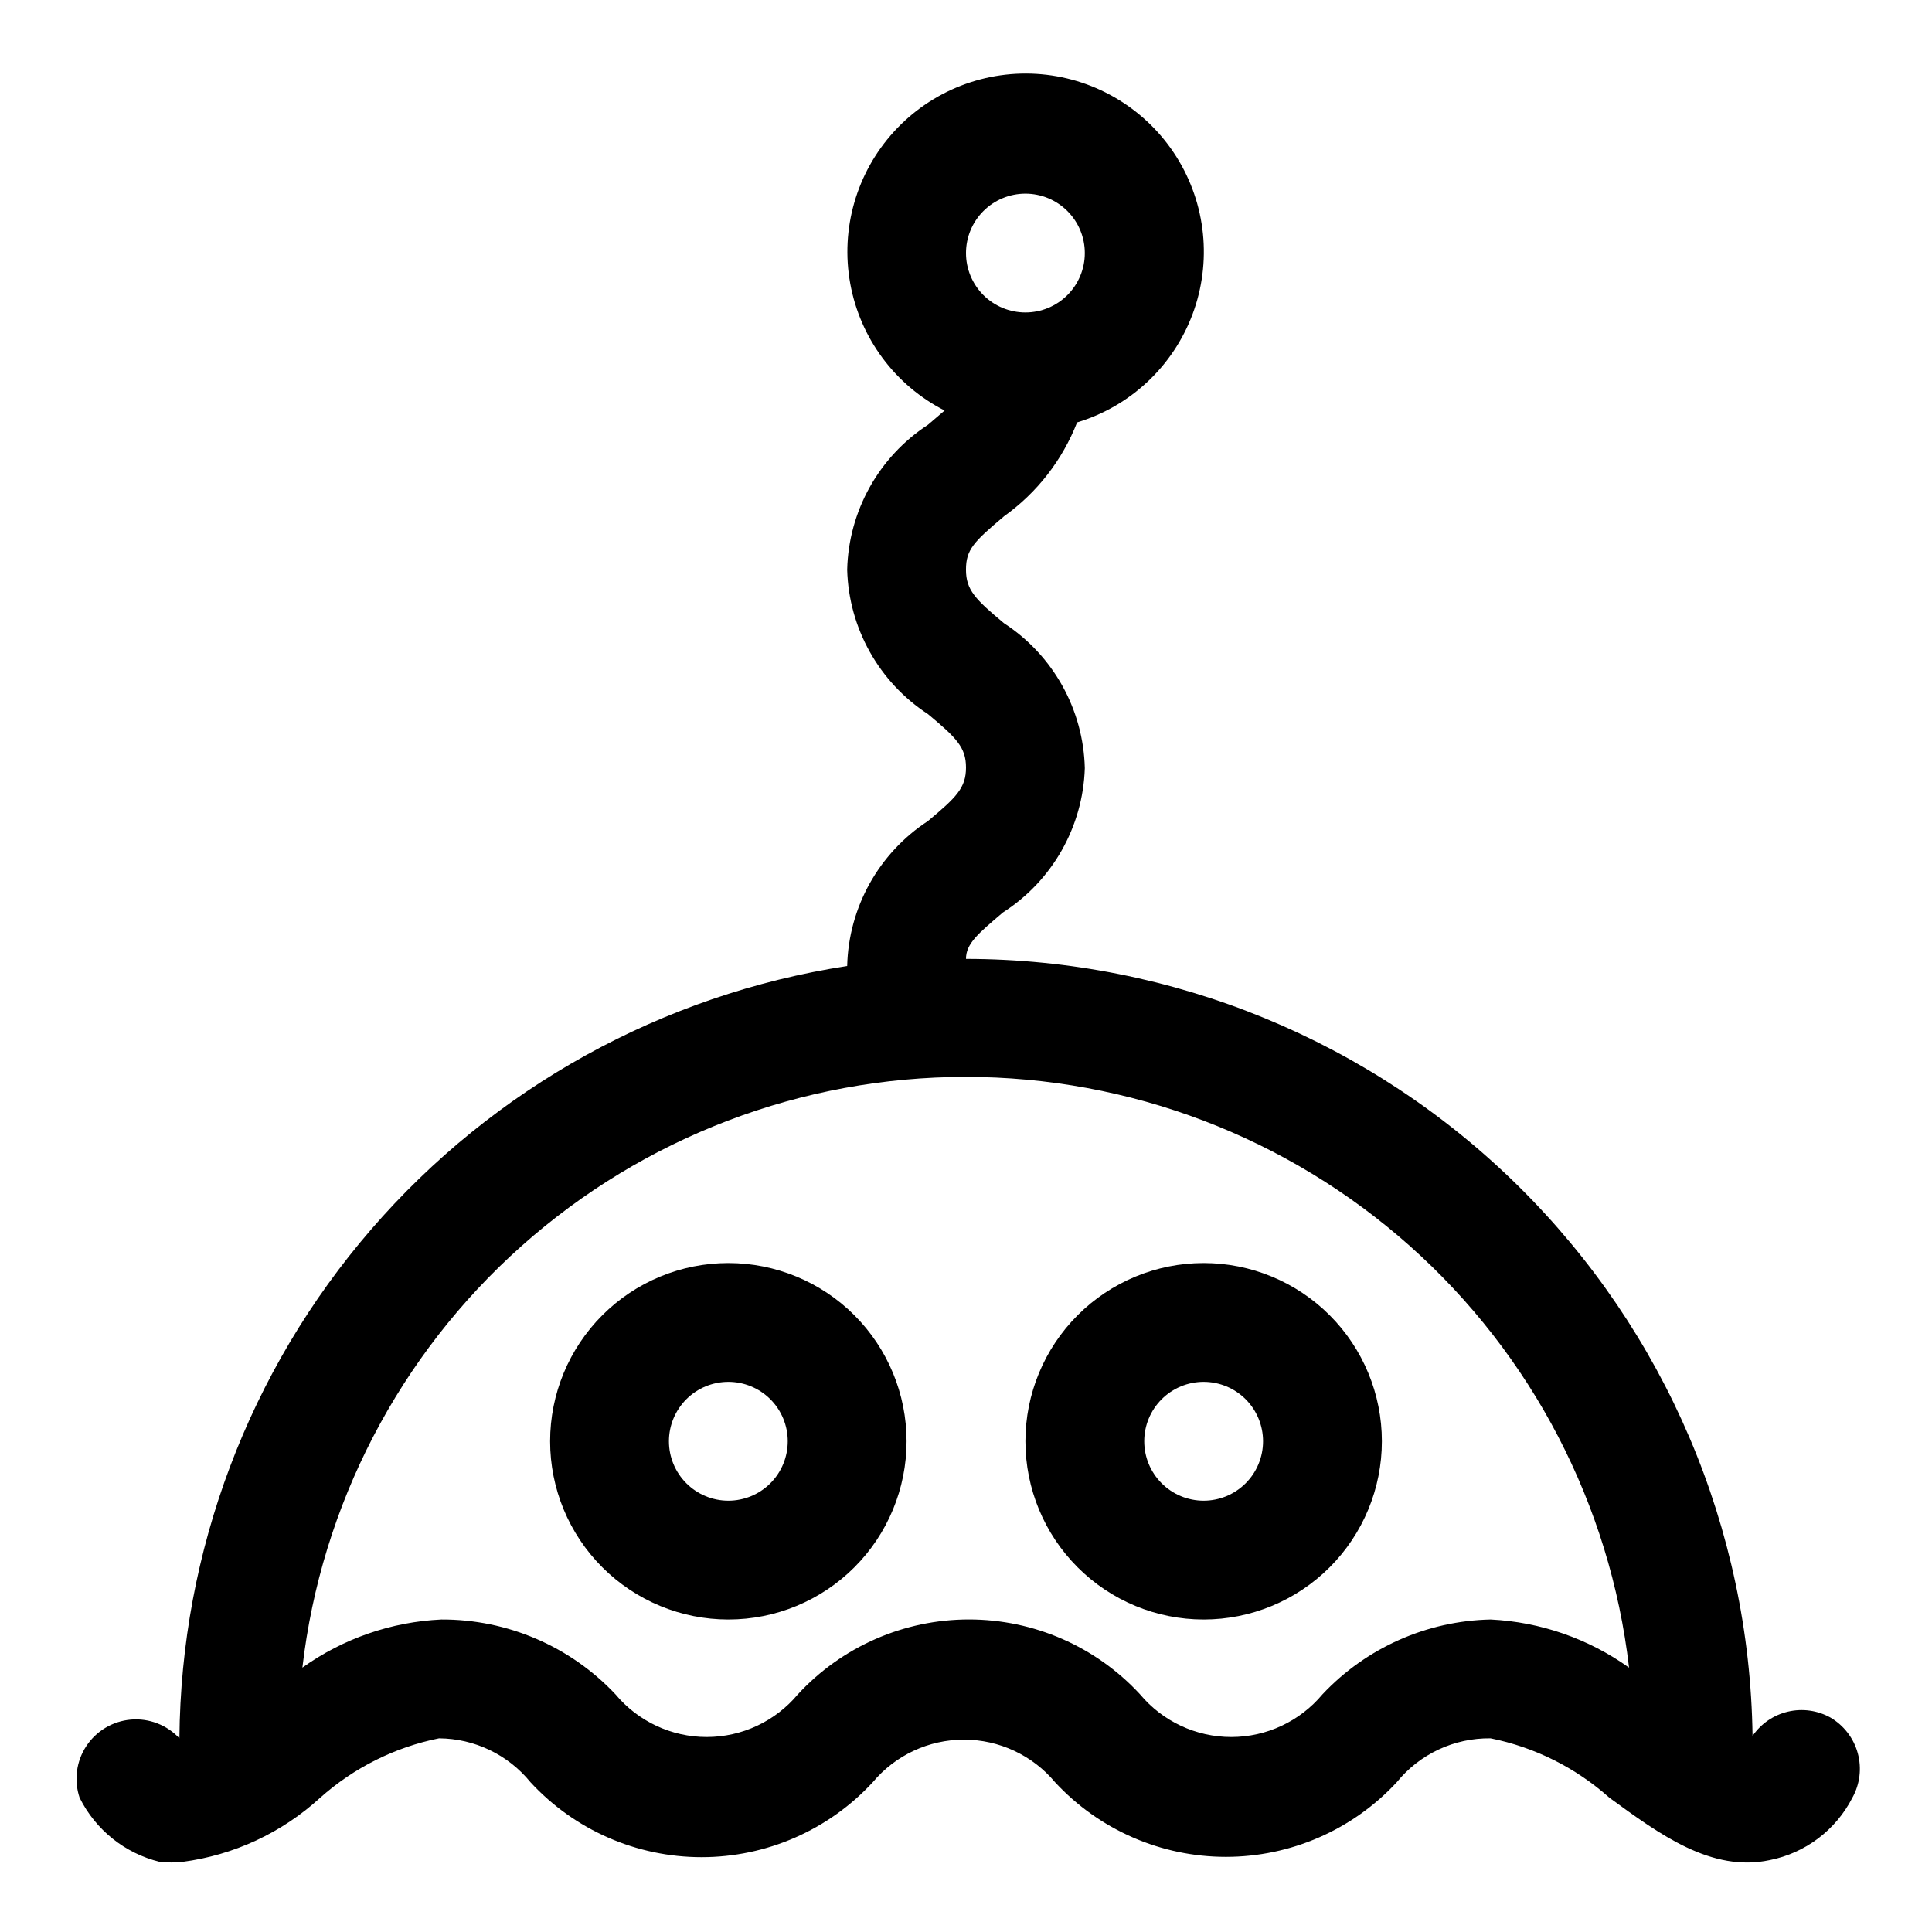 <?xml version="1.0" encoding="UTF-8"?>
<!-- Uploaded to: SVG Repo, www.svgrepo.com, Generator: SVG Repo Mixer Tools -->
<svg fill="#000000" width="800px" height="800px" version="1.1" viewBox="144 144 512 512" xmlns="http://www.w3.org/2000/svg">
 <g>
  <path d="m629.07 599.16c-3.43-1.898-7.441-2.453-11.258-1.551-3.812 0.902-7.152 3.195-9.367 6.434-0.742-54.824-23.023-107.15-62.027-145.68s-91.598-60.172-146.42-60.25c0-4.094 3.305-6.769 9.762-12.281 13.102-8.395 21.227-22.703 21.727-38.258-0.379-15.551-8.387-29.918-21.414-38.414-7.559-6.297-10.078-8.816-10.078-14.168 0-5.352 2.047-7.398 10.078-14.168v-0.004c8.734-6.234 15.461-14.879 19.367-24.875 14.109-4.258 25.426-14.859 30.594-28.664 5.168-13.809 3.594-29.234-4.258-41.711-7.852-12.477-21.078-20.57-35.758-21.891-14.684-1.316-29.137 4.297-39.082 15.18-9.945 10.879-14.242 25.781-11.613 40.285 2.629 14.504 11.875 26.949 25.008 33.652l-4.41 3.777c-13.027 8.5-21.035 22.867-21.41 38.414 0.426 15.496 8.43 29.793 21.41 38.258 7.559 6.297 10.078 8.816 10.078 14.168 0 5.352-2.519 7.871-10.078 14.168v0.004c-13.027 8.5-21.035 22.867-21.41 38.418-48.996 7.547-93.703 32.289-126.13 69.785-32.422 37.5-50.441 85.316-50.836 134.89-3.293-3.543-8.031-5.371-12.852-4.965-4.816 0.406-9.184 3.004-11.836 7.043-2.656 4.043-3.305 9.082-1.762 13.664 4.231 8.523 12.008 14.746 21.254 17.004 1.988 0.207 3.992 0.207 5.984 0 13.633-1.781 26.387-7.719 36.523-17.004 8.914-7.949 19.781-13.387 31.488-15.742 9.418 0.062 18.312 4.336 24.246 11.648 11.684 12.652 28.121 19.848 45.344 19.848s33.66-7.195 45.344-19.848c5.981-7.16 14.832-11.301 24.168-11.301 9.332 0 18.184 4.141 24.164 11.301 11.68 12.602 28.086 19.766 45.266 19.766 17.18 0 33.586-7.164 45.266-19.766 6.07-7.484 15.234-11.777 24.875-11.648 11.707 2.356 22.574 7.793 31.488 15.742 13.383 9.762 27.078 19.836 42.508 16.531 9.438-1.875 17.5-7.965 21.883-16.531 2.004-3.598 2.516-7.84 1.426-11.816-1.086-3.973-3.691-7.359-7.25-9.438zm-213.33-403.84c4.176 0 8.18 1.66 11.133 4.613s4.613 6.957 4.613 11.133c0 4.176-1.66 8.18-4.613 11.133s-6.957 4.609-11.133 4.609c-4.176 0-8.18-1.656-11.133-4.609s-4.609-6.957-4.609-11.133c0-4.176 1.656-8.18 4.609-11.133s6.957-4.613 11.133-4.613zm123.28 377.86v0.004c-16.914 0.359-32.973 7.508-44.559 19.836-5.981 7.164-14.832 11.305-24.164 11.305s-18.188-4.141-24.168-11.305c-11.684-12.652-28.121-19.848-45.344-19.848s-33.66 7.195-45.344 19.848c-5.981 7.164-14.832 11.305-24.164 11.305-9.336 0-18.188-4.141-24.168-11.305-11.961-12.723-28.668-19.906-46.129-19.836-13.254 0.617-26.043 5.047-36.844 12.754 5.008-43.113 25.68-82.879 58.086-111.74 32.41-28.867 74.297-44.812 117.7-44.812 43.402 0 85.289 15.945 117.7 44.812 32.41 28.863 53.082 68.629 58.09 111.74-10.754-7.68-23.488-12.105-36.684-12.754z"/>
  <path d="m337.02 478.72c-12.527 0-24.543 4.977-33.398 13.832-8.859 8.859-13.836 20.875-13.836 33.398 0 12.527 4.977 24.543 13.836 33.398 8.855 8.859 20.871 13.836 33.398 13.836 12.527 0 24.539-4.977 33.398-13.836 8.855-8.855 13.832-20.871 13.832-33.398 0-12.523-4.977-24.539-13.832-33.398-8.859-8.855-20.871-13.832-33.398-13.832zm0 62.977c-4.176 0-8.18-1.66-11.133-4.613-2.953-2.949-4.613-6.957-4.613-11.133s1.66-8.18 4.613-11.133c2.953-2.949 6.957-4.609 11.133-4.609 4.176 0 8.18 1.66 11.133 4.609 2.953 2.953 4.609 6.957 4.609 11.133s-1.656 8.184-4.609 11.133c-2.953 2.953-6.957 4.613-11.133 4.613z"/>
  <path d="m462.98 478.72c-12.527 0-24.543 4.977-33.398 13.832-8.859 8.859-13.836 20.875-13.836 33.398 0 12.527 4.977 24.543 13.836 33.398 8.855 8.859 20.871 13.836 33.398 13.836 12.523 0 24.539-4.977 33.395-13.836 8.859-8.855 13.836-20.871 13.836-33.398 0-12.523-4.977-24.539-13.836-33.398-8.855-8.855-20.871-13.832-33.395-13.832zm0 62.977c-4.176 0-8.184-1.66-11.133-4.613-2.953-2.949-4.613-6.957-4.613-11.133s1.66-8.18 4.613-11.133c2.949-2.949 6.957-4.609 11.133-4.609 4.172 0 8.18 1.66 11.133 4.609 2.949 2.953 4.609 6.957 4.609 11.133s-1.66 8.184-4.609 11.133c-2.953 2.953-6.961 4.613-11.133 4.613z"/>
 </g>
</svg>